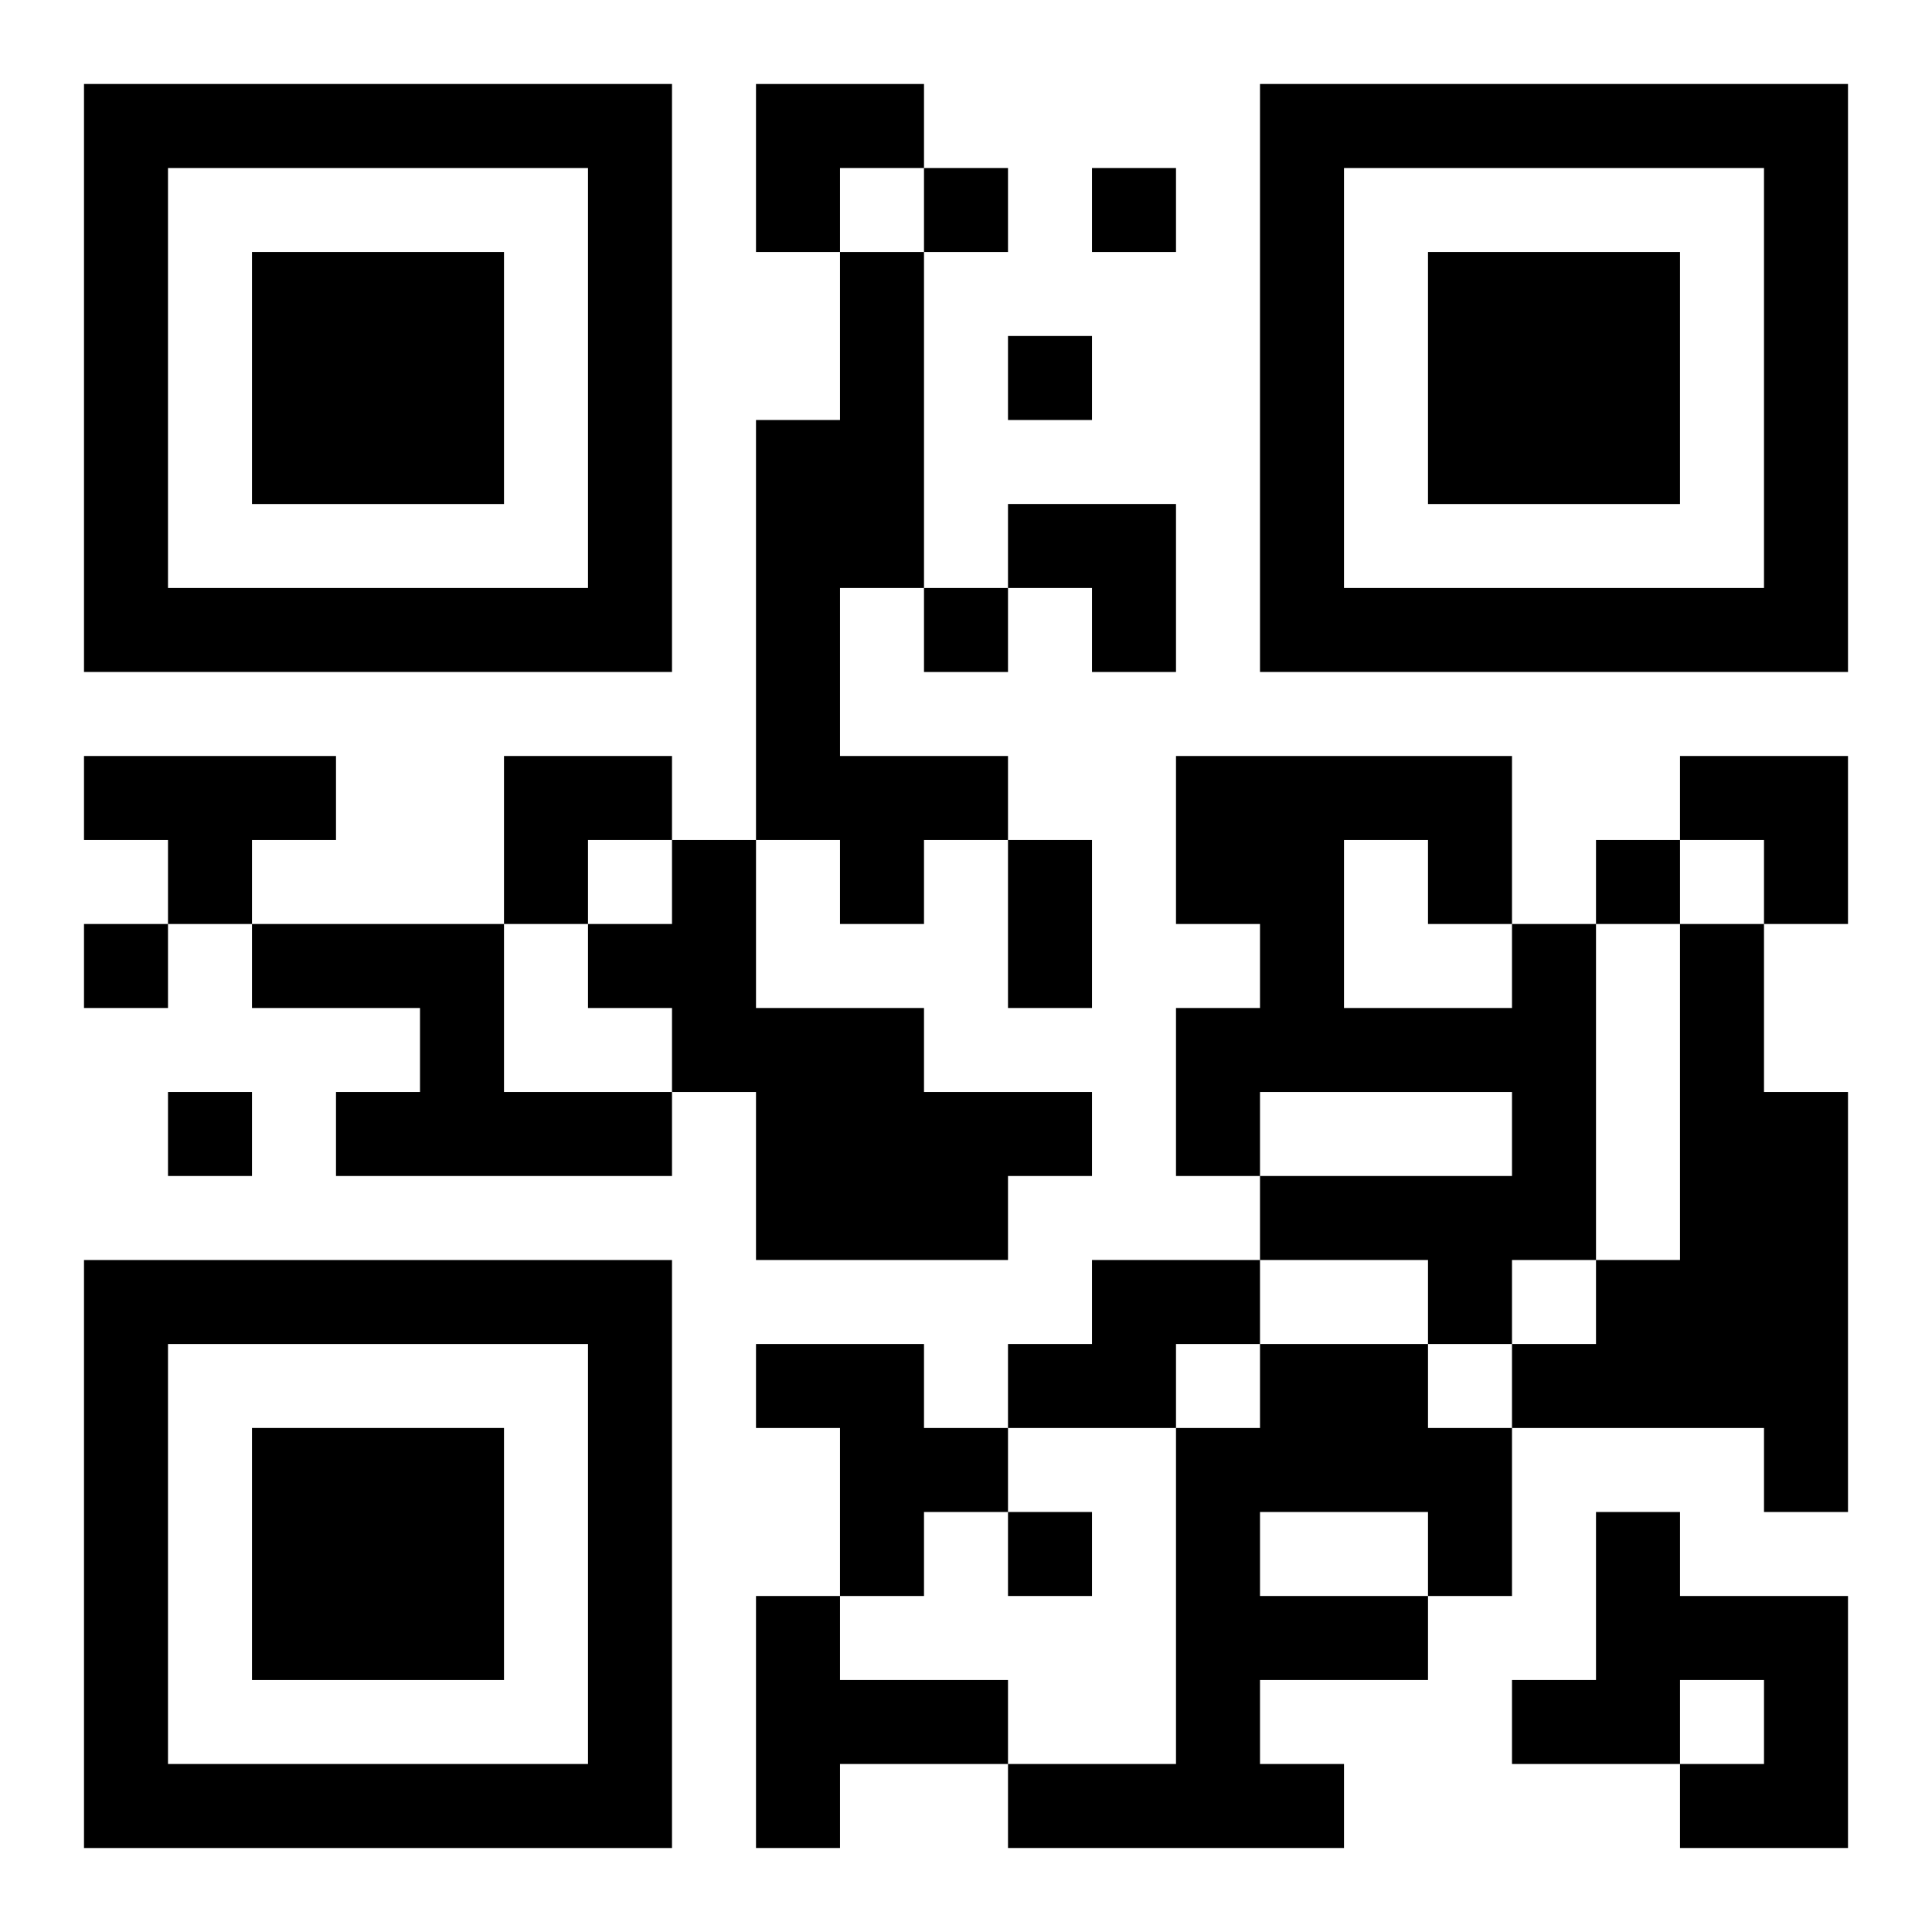 <?xml version="1.0" encoding="UTF-8"?>
<svg width="250" height="250" baseProfile="full" version="1.1" viewBox="-1 -1 23 23" xmlns="http://www.w3.org/2000/svg" xmlns:xlink="http://www.w3.org/1999/xlink"><symbol id="a"><path d="m0 7v7h7v-7h-7zm1 1h5v5h-5v-5zm1 1v3h3v-3h-3z"/></symbol><use y="-7" xlink:href="#a"/><use y="7" xlink:href="#a"/><use x="14" y="-7" xlink:href="#a"/><path d="m9 2h1v4h-1v2h2v1h-1v1h-1v-1h-1v-5h1v-2m-9 6h3v1h-1v1h-1v-1h-1v-1m7 1h1v2h2v1h2v1h-1v1h-3v-2h-1v-1h-1v-1h1v-1m-5 1h3v2h2v1h-4v-1h1v-1h-2v-1m15 0h1v4h-1v1h-1v-1h-2v-1h3v-1h-3v1h-1v-2h1v-1h-1v-2h4v2m-2-1v2h2v-1h-1v-1h-1m4 1h1v2h1v5h-1v-1h-3v-1h1v-1h1v-4m-7 4h2v1h-1v1h-2v-1h1v-1m-4 1h2v1h1v1h-1v1h-1v-2h-1v-1m6 0h2v1h1v2h-1v1h-2v1h1v1h-4v-1h2v-4h1v-1m0 2v1h2v-1h-2m4 0h1v1h2v3h-2v-1h1v-1h-1v1h-2v-1h1v-2m-10 1h1v1h2v1h-2v1h-1v-3m2-17v1h1v-1h-1m2 0v1h1v-1h-1m-1 2v1h1v-1h-1m-1 3v1h1v-1h-1m8 3v1h1v-1h-1m-18 1v1h1v-1h-1m1 2v1h1v-1h-1m10 5v1h1v-1h-1m0-8h1v2h-1v-2m-3-9h2v1h-1v1h-1zm3 5h2v2h-1v-1h-1zm-6 3h2v1h-1v1h-1zm14 0h2v2h-1v-1h-1z"/></svg>

